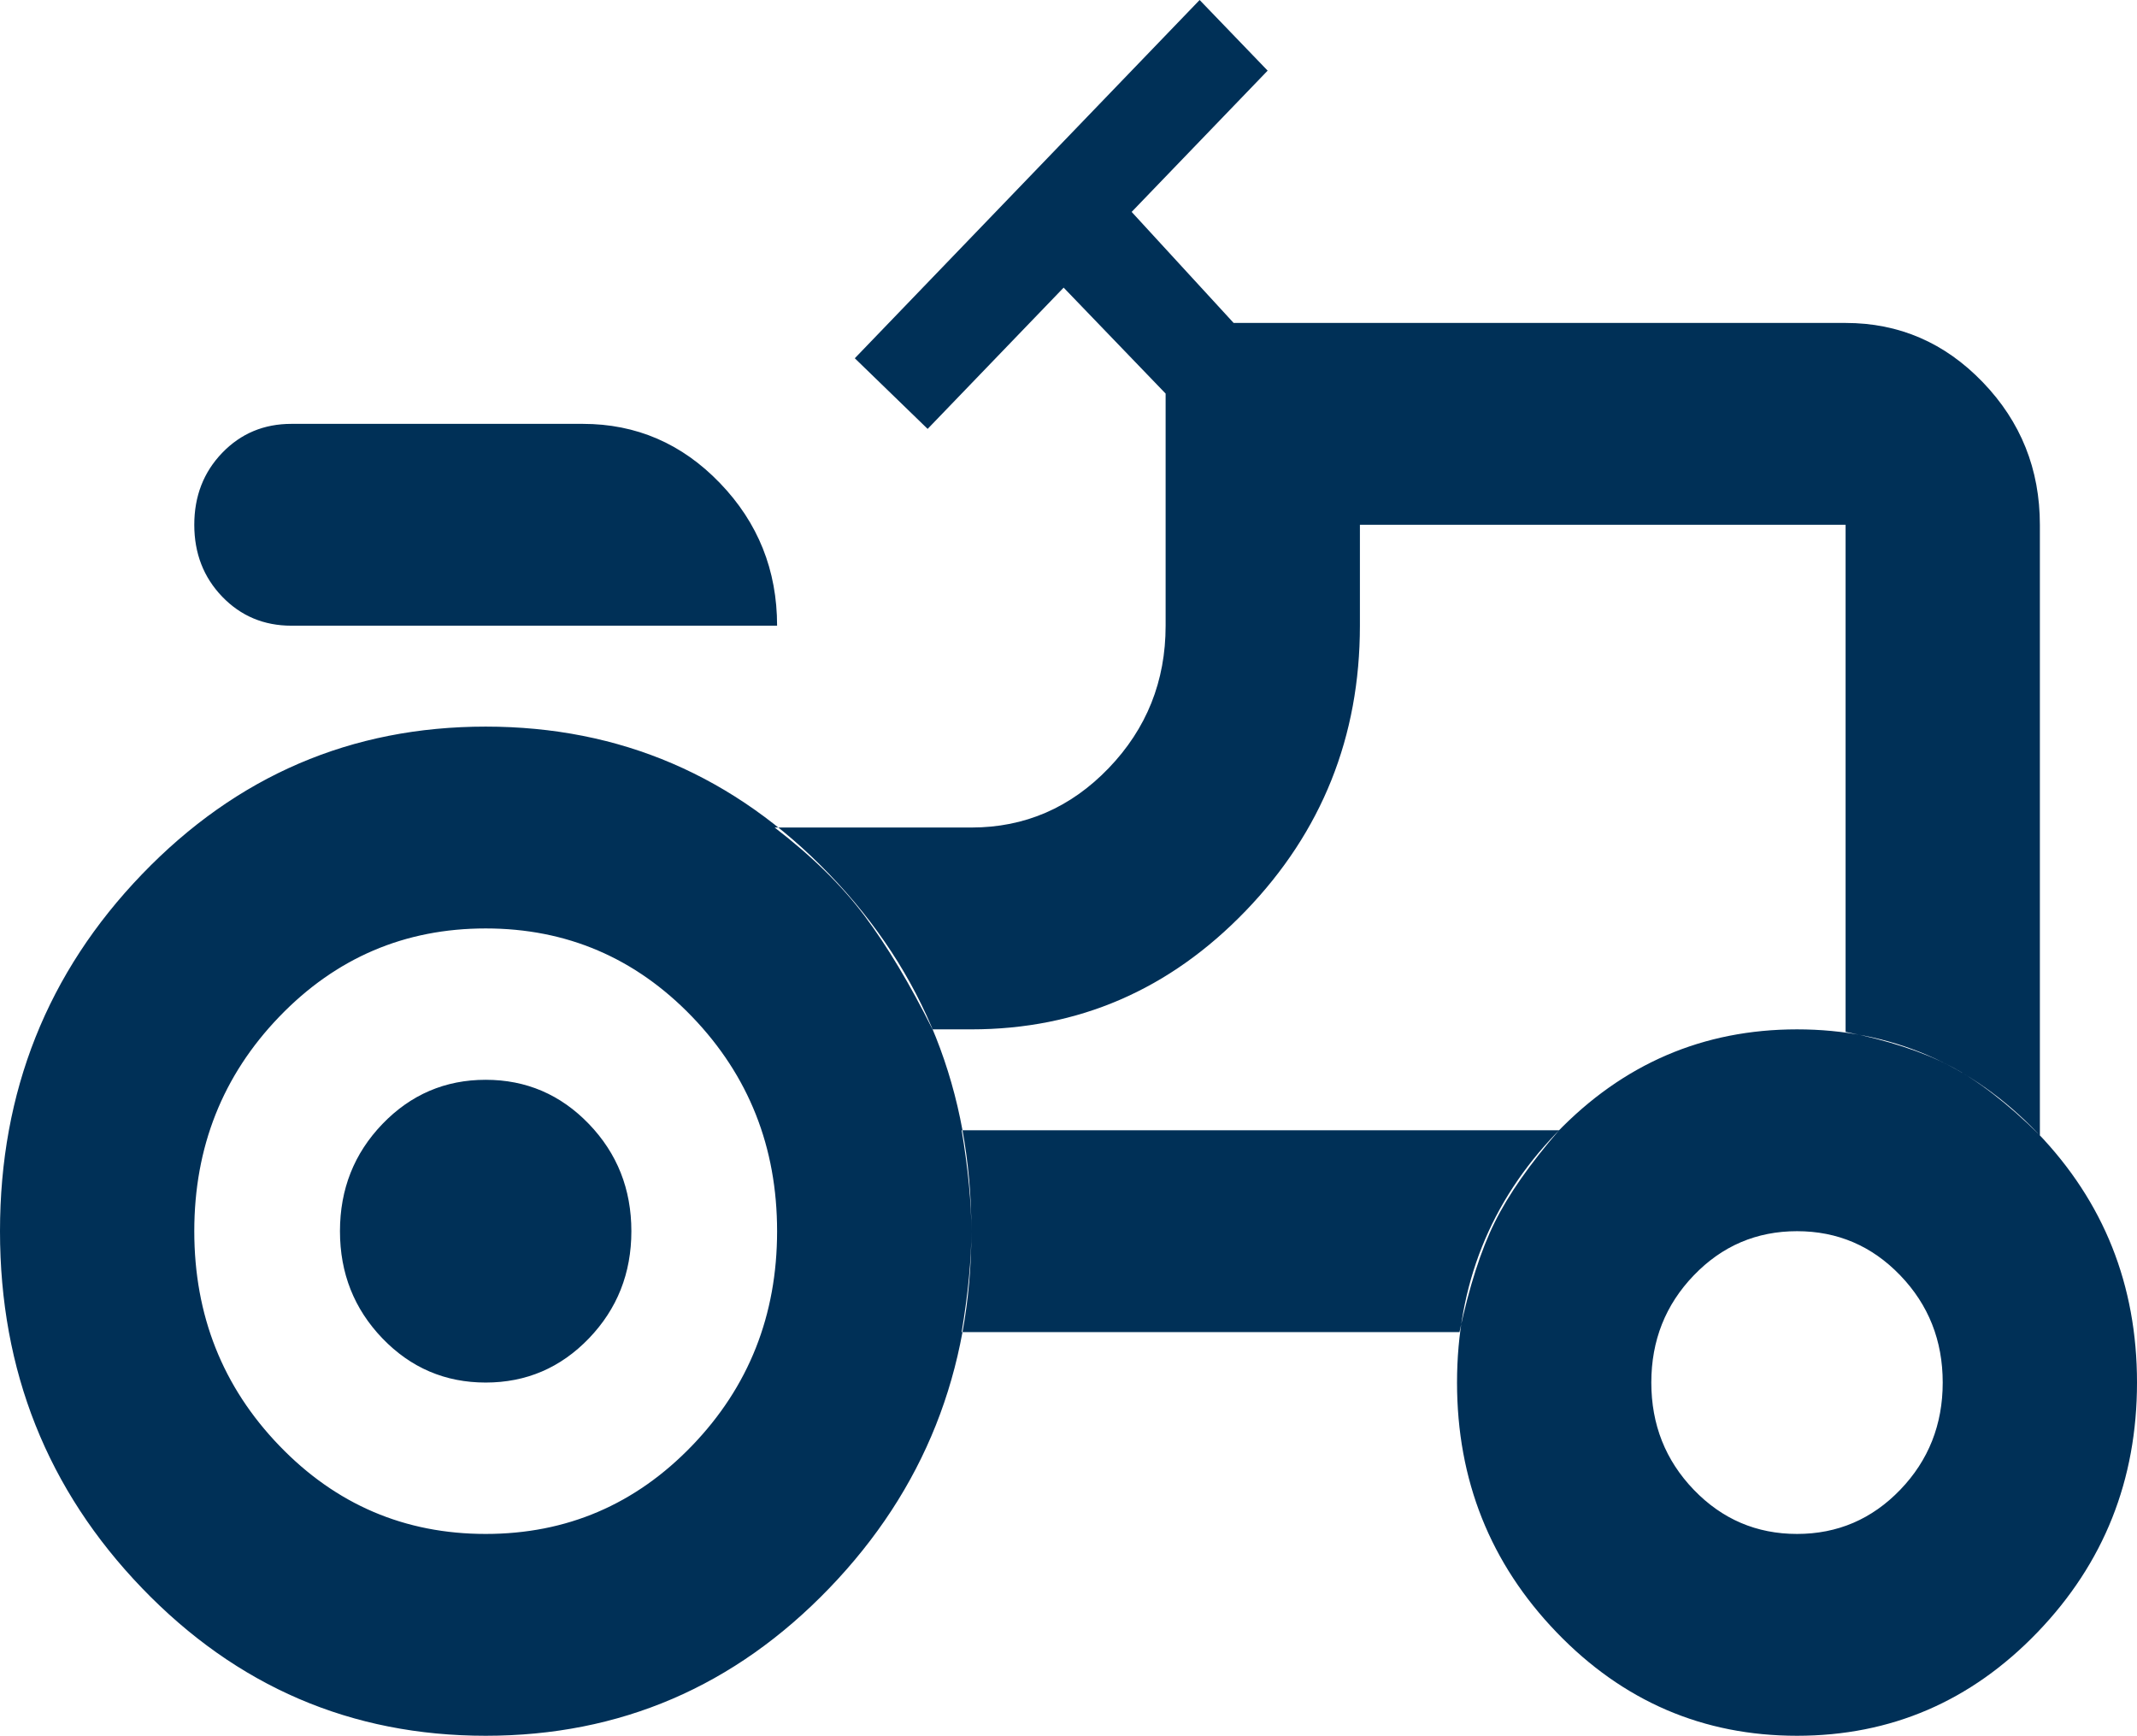 <svg width="602" height="489" xmlns="http://www.w3.org/2000/svg" xmlns:xlink="http://www.w3.org/1999/xlink" overflow="hidden"><defs><clipPath id="clip0"><rect x="2212" y="1451" width="602" height="489"/></clipPath></defs><g clip-path="url(#clip0)" transform="translate(-2212 -1451)"><path d="M2294.09 1627.27C2286.34 1627.27 2279.84 1624.54 2274.59 1619.09 2269.35 1613.64 2266.73 1606.89 2266.73 1598.84 2266.73 1590.78 2269.35 1584.03 2274.59 1578.58 2279.84 1573.13 2286.34 1570.41 2294.09 1570.41L2376.18 1570.41C2391.23 1570.41 2404.12 1575.97 2414.83 1587.11 2425.55 1598.25 2430.91 1611.63 2430.91 1627.27L2294.09 1627.27ZM2348.82 1883.14C2371.62 1883.14 2391 1874.85 2406.97 1858.26 2422.93 1841.68 2430.91 1821.54 2430.91 1797.85 2430.91 1774.16 2422.93 1754.02 2406.97 1737.43 2391 1720.85 2371.62 1712.56 2348.82 1712.56 2326.02 1712.56 2306.63 1720.85 2290.67 1737.43 2274.71 1754.02 2266.73 1774.16 2266.73 1797.85 2266.73 1821.54 2274.71 1841.68 2290.67 1858.26 2306.63 1874.85 2326.02 1883.14 2348.82 1883.14ZM2718.23 1883.14C2729.63 1883.14 2739.32 1878.99 2747.3 1870.7 2755.28 1862.41 2759.27 1852.34 2759.27 1840.49 2759.27 1828.65 2755.28 1818.58 2747.3 1810.29 2739.32 1801.99 2729.63 1797.85 2718.23 1797.85 2706.83 1797.85 2697.13 1801.99 2689.15 1810.29 2681.17 1818.58 2677.18 1828.65 2677.18 1840.49 2677.18 1852.34 2681.17 1862.41 2689.15 1870.7 2697.13 1878.99 2706.83 1883.14 2718.23 1883.14ZM2348.82 1840.49C2337.42 1840.49 2327.73 1836.35 2319.74 1828.06 2311.76 1819.76 2307.77 1809.7 2307.77 1797.85 2307.77 1786 2311.76 1775.93 2319.74 1767.64 2327.73 1759.35 2337.42 1755.2 2348.82 1755.2 2360.22 1755.2 2369.91 1759.35 2377.89 1767.64 2385.87 1775.93 2389.86 1786 2389.86 1797.85 2389.86 1809.7 2385.87 1819.76 2377.89 1828.06 2369.91 1836.35 2360.22 1840.49 2348.82 1840.49ZM2731.91 1741.7C2743.77 1744.07 2753.57 1747.27 2761.33 1751.29 2769.08 1755.32 2777.52 1761.84 2786.64 1770.84L2786.64 1598.84C2786.64 1583.2 2781.28 1569.81 2770.56 1558.68 2759.84 1547.54 2746.96 1541.98 2731.91 1541.98L2559.52 1541.98 2530.79 1510.7 2569.1 1470.9 2549.94 1451 2452.8 1551.93 2473.32 1571.83 2511.63 1532.03 2540.36 1561.88 2540.36 1627.27C2540.36 1642.9 2535.01 1656.29 2524.29 1667.43 2513.57 1678.56 2500.69 1684.13 2485.64 1684.13L2430.22 1684.13C2440.71 1692.18 2449.15 1700.48 2455.54 1709 2461.92 1717.53 2468.31 1728.19 2474.69 1740.99L2485.64 1740.99C2515.74 1740.99 2541.5 1729.85 2562.94 1707.58 2584.37 1685.31 2595.09 1658.54 2595.09 1627.27L2595.09 1598.84 2731.91 1598.84 2731.91 1741.7ZM2623.14 1826.28C2625.88 1813.49 2629.18 1803.18 2633.06 1795.36 2636.93 1787.54 2642.98 1778.9 2651.19 1769.42L2482.9 1769.42C2484.72 1780.32 2485.64 1789.79 2485.64 1797.85 2485.64 1805.9 2484.72 1815.38 2482.9 1826.28L2623.14 1826.28ZM2718.23 1940C2691.78 1940 2669.2 1930.29 2650.5 1910.86 2631.8 1891.43 2622.45 1867.98 2622.45 1840.49 2622.45 1813.01 2631.8 1789.56 2650.5 1770.13 2669.2 1750.7 2691.78 1740.99 2718.23 1740.99 2744.68 1740.99 2767.25 1750.7 2785.95 1770.13 2804.65 1789.56 2814 1813.01 2814 1840.49 2814 1867.98 2804.65 1891.43 2785.95 1910.86 2767.25 1930.29 2744.68 1940 2718.23 1940ZM2348.82 1940C2310.97 1940 2278.7 1926.14 2252.02 1898.42 2225.34 1870.7 2212 1837.18 2212 1797.85 2212 1758.52 2225.34 1725 2252.02 1697.28 2278.7 1669.56 2310.97 1655.7 2348.82 1655.7 2386.67 1655.7 2418.94 1669.56 2445.62 1697.28 2472.3 1725 2485.64 1758.52 2485.64 1797.85 2485.64 1837.18 2472.3 1870.7 2445.62 1898.42 2418.94 1926.14 2386.67 1940 2348.82 1940Z" fill="#003057" fill-rule="evenodd"/></g></svg>